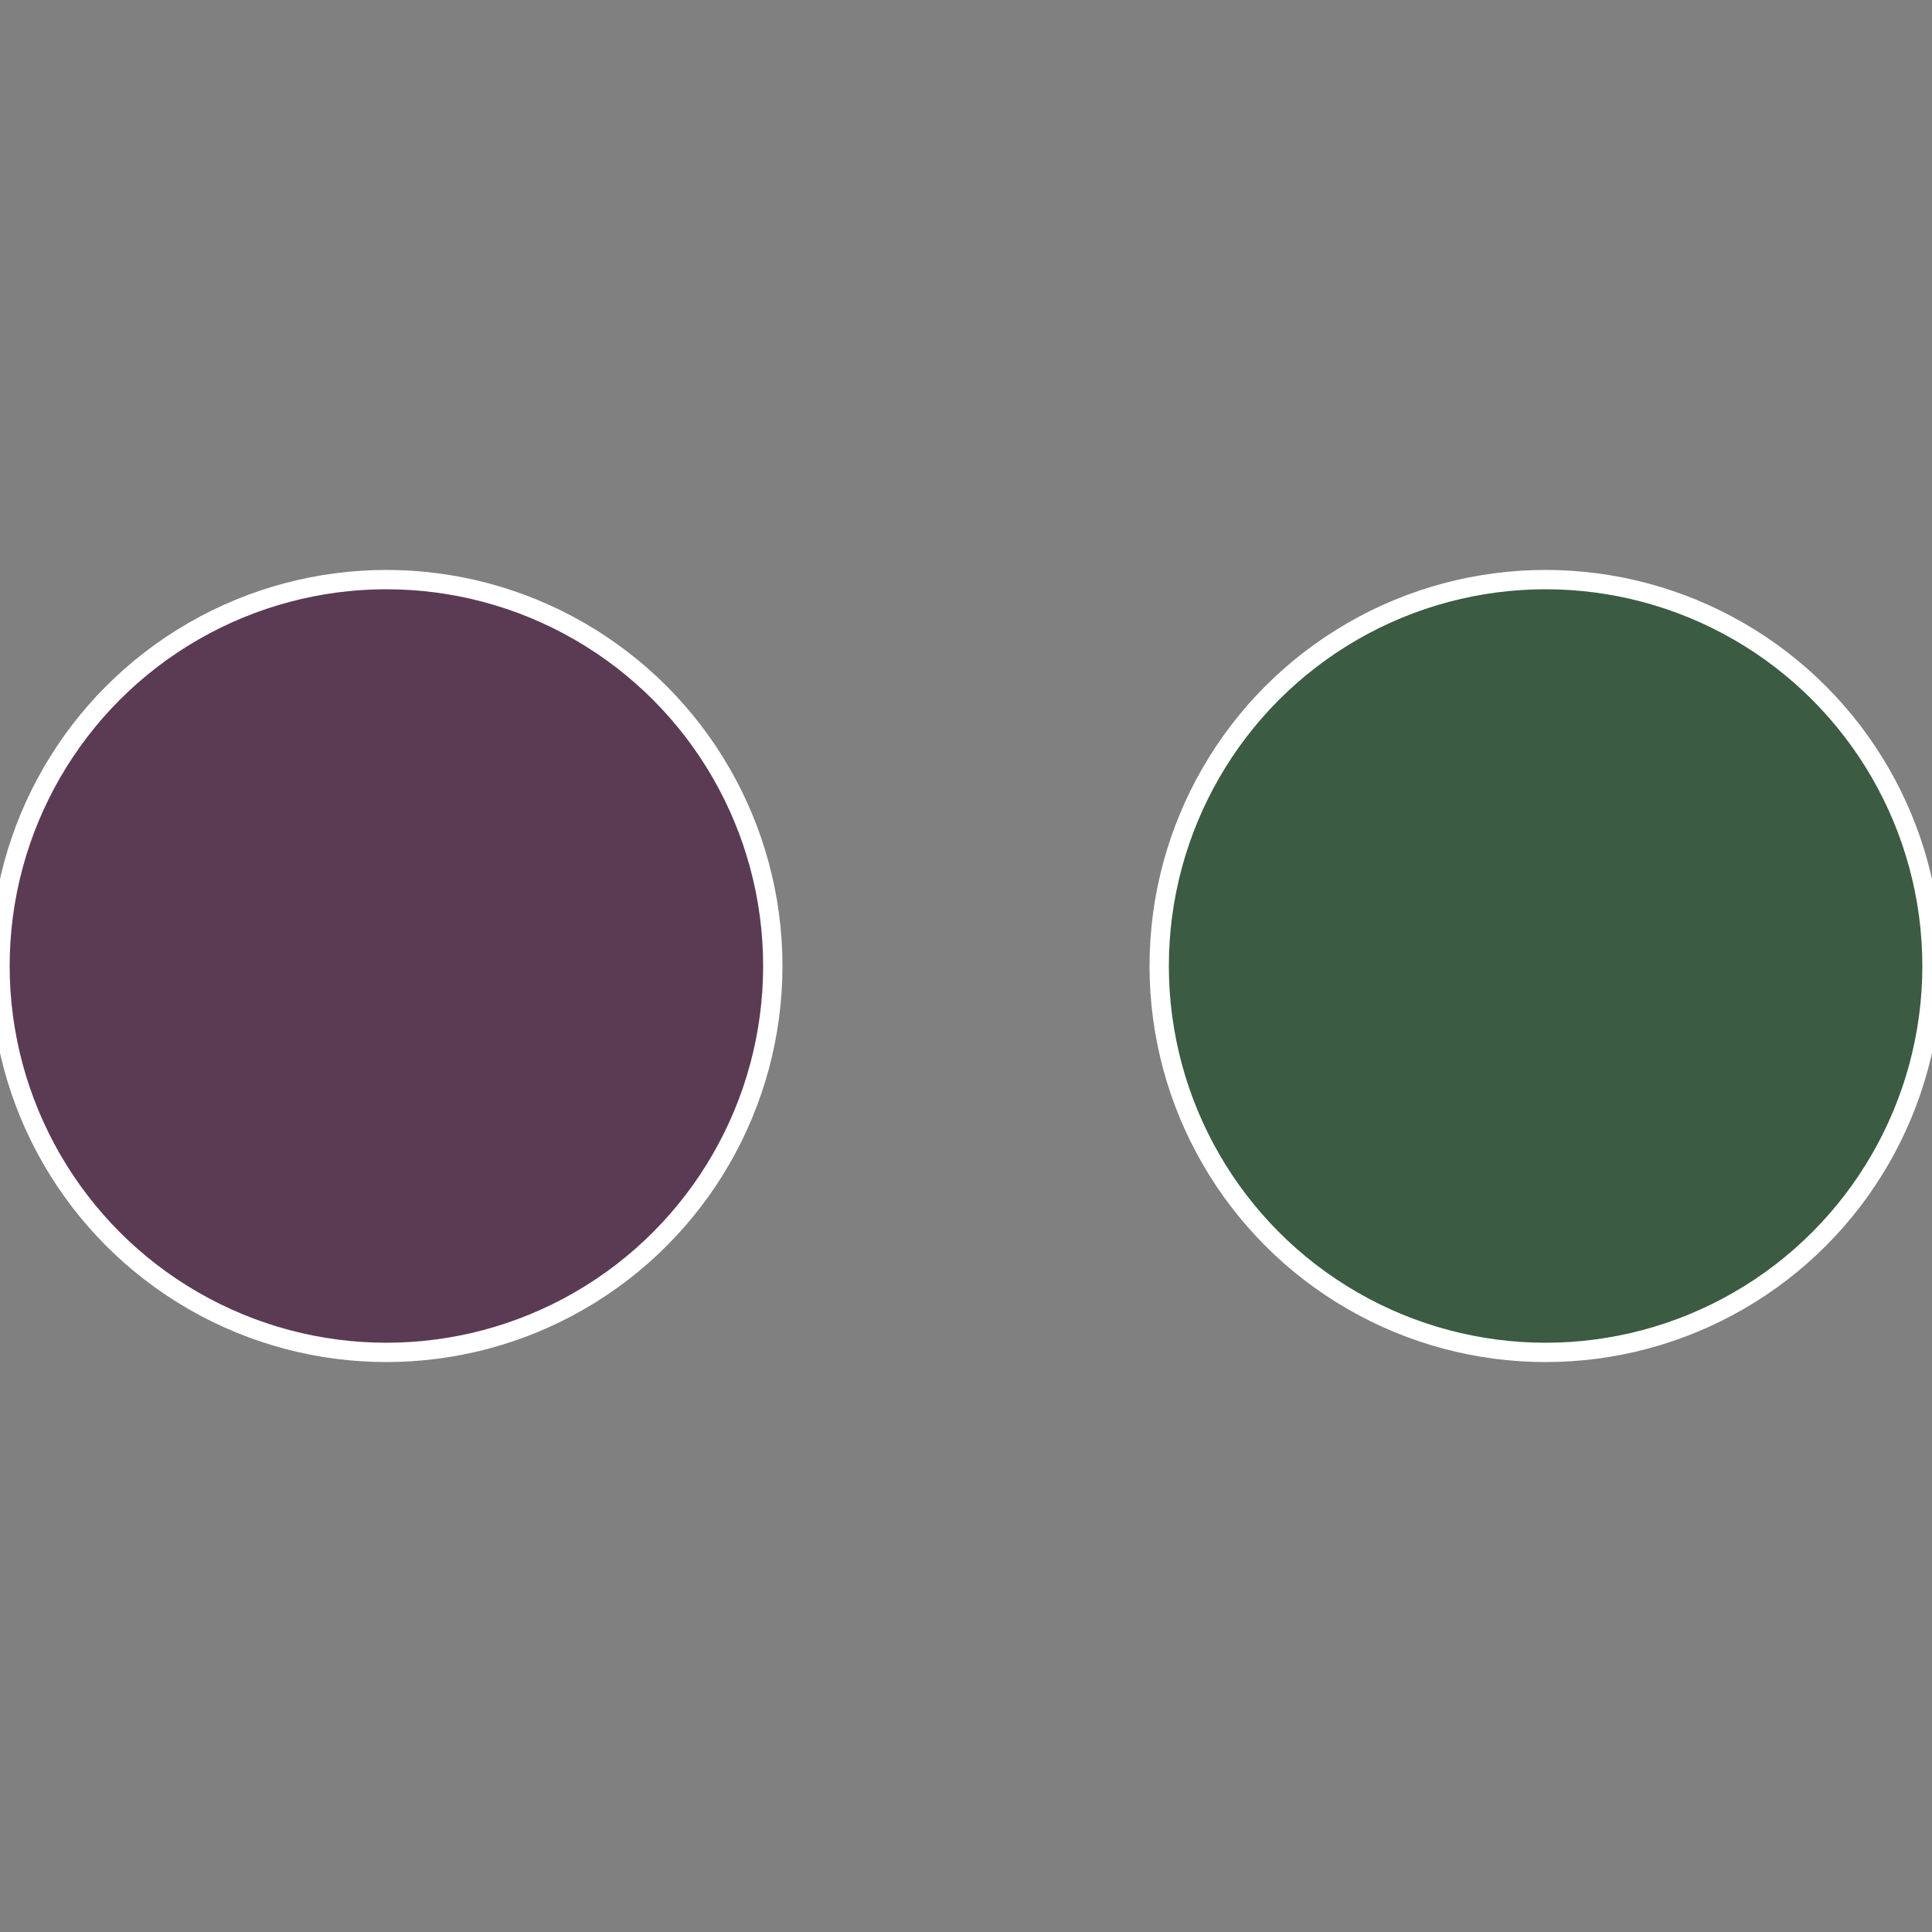 <?xml version="1.0" standalone="no"?>
<svg width="500" height="500" viewBox="-1 -1 2 2" xmlns="http://www.w3.org/2000/svg">
 
                <rect x="-1" y="-1" width="2" height="2" fill="#808080" stroke="none"/>
 
                <circle cx="0.6" cy="0" r="0.4" fill="#3b5b42" stroke="#fff" stroke-width="1%" />
             
                <circle cx="-0.6" cy="7.3478807948841E-17" r="0.4" fill="#5b3b54" stroke="#fff" stroke-width="1%" />
            </svg>
